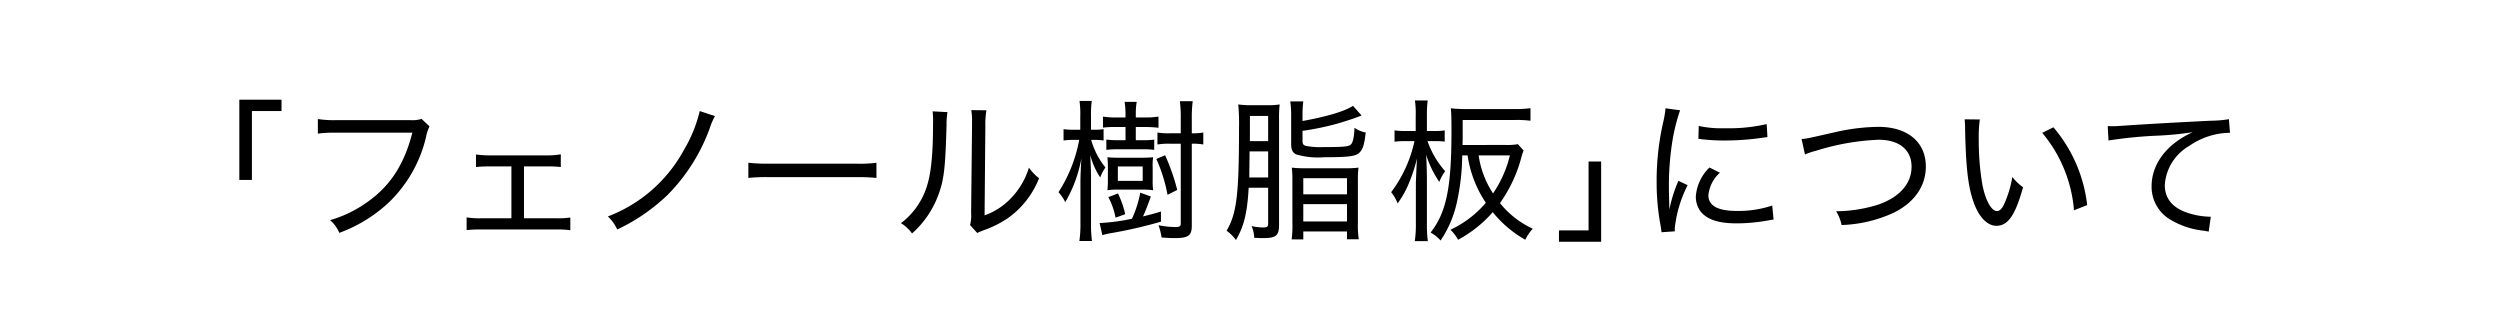<svg xmlns="http://www.w3.org/2000/svg" width="326" height="43" viewBox="0 0 326 43">
  <g id="グループ_368" data-name="グループ 368" transform="translate(-473 -102)">
    <g id="グループ_329" data-name="グループ 329" transform="translate(-1224.163 239.852)">
      <path id="パス_1240" data-name="パス 1240" d="M376.835,83.61V73.148h5.5v1.48h-3.861V83.61Z" transform="translate(1351.537 -198)"/>
      <path id="パス_1241" data-name="パス 1241" d="M401.636,76.629a5.192,5.192,0,0,0-.44,1.32,17.316,17.316,0,0,1-5,8.722,19.063,19.063,0,0,1-6.322,3.841,4.65,4.65,0,0,0-1.2-1.66,15.6,15.6,0,0,0,4.481-2.1c3.221-2.141,5.141-5,6.241-9.3h-9.882a15.951,15.951,0,0,0-2.44.12v-1.9a13.877,13.877,0,0,0,2.48.14h9.522a4,4,0,0,0,1.521-.16Z" transform="translate(1351.537 -198)"/>
      <path id="パス_1242" data-name="パス 1242" d="M413.954,88.611h4.121a11.684,11.684,0,0,0,1.921-.1v1.661a11.991,11.991,0,0,0-1.921-.1h-9.682a15.457,15.457,0,0,0-1.92.081V88.491a10.064,10.064,0,0,0,1.9.12h3.941V81.85h-2.721a16.179,16.179,0,0,0-1.9.08V80.289a12.266,12.266,0,0,0,1.9.12h7.262a9.827,9.827,0,0,0,1.9-.14V81.93a14.174,14.174,0,0,0-1.88-.08h-2.921Z" transform="translate(1351.537 -198)"/>
      <path id="パス_1243" data-name="パス 1243" d="M438.856,75.289a8.668,8.668,0,0,0-.7,1.64,24.013,24.013,0,0,1-5.461,8.622,24.509,24.509,0,0,1-6.582,4.521,5.557,5.557,0,0,0-1.22-1.7,18.914,18.914,0,0,0,9.9-8.642,18.254,18.254,0,0,0,2.081-5.1Z" transform="translate(1351.537 -198)"/>
      <path id="パス_1244" data-name="パス 1244" d="M443.212,81.37a21.826,21.826,0,0,0,2.761.12h11.242a16.38,16.38,0,0,0,2.7-.12v1.98a23.385,23.385,0,0,0-2.721-.1h-11.2a21.868,21.868,0,0,0-2.781.1Z" transform="translate(1351.537 -198)"/>
      <path id="パス_1245" data-name="パス 1245" d="M469.175,74.768a10.394,10.394,0,0,0-.12,1.76c-.16,5.542-.32,7-1.06,9.022a12.437,12.437,0,0,1-3.441,5.041,4.836,4.836,0,0,0-1.441-1.34,9.612,9.612,0,0,0,3.3-4.581c.62-1.76.881-4.321.881-8.421a9.99,9.99,0,0,0-.06-1.581Zm5.081-.24a11.539,11.539,0,0,0-.14,2.081l-.1,11.622a8.811,8.811,0,0,0,3.521-2.321,9.77,9.77,0,0,0,2.26-3.9,6.593,6.593,0,0,0,1.32,1.381A11.485,11.485,0,0,1,477,88.631a13.783,13.783,0,0,1-2.821,1.44c-.24.081-.44.161-.64.241a3.52,3.52,0,0,0-.48.219l-.941-1.04a4.659,4.659,0,0,0,.141-1.58l.12-11.322v-.44a8.51,8.51,0,0,0-.1-1.641Z" transform="translate(1351.537 -198)"/>
      <path id="パス_1246" data-name="パス 1246" d="M486.493,75.389a12.419,12.419,0,0,0-.1-2.081h1.6a13.516,13.516,0,0,0-.1,2.061v1.7h.4a7.446,7.446,0,0,0,1.241-.08v1.48a7.247,7.247,0,0,0-1.2-.08h-.42a10.1,10.1,0,0,0,1.861,3.6,5.785,5.785,0,0,0-.68,1.3,9.768,9.768,0,0,1-1.3-2.92c.02.38.02.38.06,1.3.02.34.04,1.1.04,1.481v6.061a17.467,17.467,0,0,0,.12,2.36h-1.64a14.707,14.707,0,0,0,.14-2.36V83.931c0-.74.04-1.681.12-3.121a17.327,17.327,0,0,1-2.1,5.7,5.423,5.423,0,0,0-.881-1.3,18.929,18.929,0,0,0,2.7-6.822h-.62a9.932,9.932,0,0,0-1.421.08v-1.48a9.2,9.2,0,0,0,1.441.08h.74Zm2.521,13.843a25.8,25.8,0,0,0,4.22-.56,14.031,14.031,0,0,0,1.081-3.4l1.38.5c-.32.94-.74,1.981-1.02,2.6.86-.22,1.22-.3,2.34-.64v1.32a59.719,59.719,0,0,1-6.761,1.54c-.36.08-.62.14-.881.22Zm5.561-10.8a10.774,10.774,0,0,0,1.56-.08V79.69a12.211,12.211,0,0,0-1.58-.08h-3.021a13.007,13.007,0,0,0-1.64.08V78.349a11.953,11.953,0,0,0,1.6.08h.9v-1.72h-1.22a12.62,12.62,0,0,0-1.721.08v-1.44a10.268,10.268,0,0,0,1.7.12h1.24v-.44a10.012,10.012,0,0,0-.12-1.6h1.58a9.5,9.5,0,0,0-.119,1.6v.44h1.26a10.425,10.425,0,0,0,1.7-.12v1.46a14.685,14.685,0,0,0-1.7-.1h-1.26v1.72Zm1.36,5.121a9.536,9.536,0,0,0,.06,1.4,9.909,9.909,0,0,0-1.42-.08h-3.121a9.222,9.222,0,0,0-1.42.08,13.62,13.62,0,0,0,.06-1.4v-1.5a13.888,13.888,0,0,0-.06-1.4,12.931,12.931,0,0,0,1.38.06h3.221a13.6,13.6,0,0,0,1.36-.06,7.485,7.485,0,0,0-.06,1.38Zm-4.841,4.981a9.234,9.234,0,0,0-.94-2.68l1.26-.48a12.7,12.7,0,0,1,.94,2.7Zm.3-4.8h3.241v-1.88h-3.241Zm6.481,1.82a20.8,20.8,0,0,0-1.46-4.681l1.141-.48a26.589,26.589,0,0,1,1.58,4.521Zm3.161,4.041c0,1.28-.46,1.6-2.22,1.6-.521,0-1-.02-1.721-.08a8.147,8.147,0,0,0-.4-1.6,11.46,11.46,0,0,0,2.161.24c.6,0,.74-.1.74-.48V78.889h-1.44a8.95,8.95,0,0,0-1.6.1v-1.56a8.422,8.422,0,0,0,1.6.1h1.44v-1.96a15.026,15.026,0,0,0-.12-2.221h1.68a17.011,17.011,0,0,0-.12,2.221v1.96a7.651,7.651,0,0,0,1.5-.1v1.56a7.407,7.407,0,0,0-1.5-.1Z" transform="translate(1351.537 -198)"/>
      <path id="パス_1247" data-name="パス 1247" d="M508.453,84.63c-.18,3.281-.62,5.041-1.66,6.822a5.4,5.4,0,0,0-1.22-1.22c1.32-2.241,1.62-4.682,1.62-13.324a27.112,27.112,0,0,0-.1-3.14,12.419,12.419,0,0,0,1.841.1h1.92a9.719,9.719,0,0,0,1.64-.1,15.771,15.771,0,0,0-.08,1.98V89.471c0,1.381-.38,1.721-2.02,1.721-.36,0-.6,0-1.221-.041a4.094,4.094,0,0,0-.34-1.52,7.581,7.581,0,0,0,1.5.18c.541,0,.661-.1.661-.56V84.63Zm2.541-1.34v-3.4h-2.421l-.04,3.4Zm0-8.022h-2.38v3.281h2.38Zm4.481.66c3.2-.58,5.541-1.28,6.581-1.98l1.12,1.26-.42.16c-.66.26-2.14.741-2.96.96a35.014,35.014,0,0,1-4.321.881v1.34c0,.36.1.52.42.62a9.851,9.851,0,0,0,2.26.16c2.6,0,3.321-.06,3.6-.32.28-.24.44-.9.5-2.2a3.776,3.776,0,0,0,1.46.62c-.179,1.56-.36,2.14-.779,2.58-.461.52-1.4.641-4.622.641a10,10,0,0,1-3.7-.381c-.461-.26-.62-.6-.62-1.4V75.308a12.3,12.3,0,0,0-.12-1.94h1.7a14.539,14.539,0,0,0-.1,1.86Zm-1.321,7.7a11.924,11.924,0,0,0-.08-1.621,13.441,13.441,0,0,0,1.781.08h5.161a12.7,12.7,0,0,0,1.76-.08,11.554,11.554,0,0,0-.08,1.621v5.7a10.973,10.973,0,0,0,.12,2.021h-1.54v-1.02h-5.7v1.04h-1.52a12.781,12.781,0,0,0,.1-2.021Zm1.421,1.86h5.7v-2.1h-5.7Zm0,3.541h5.7V86.77h-5.7Z" transform="translate(1351.537 -198)"/>
      <path id="パス_1248" data-name="パス 1248" d="M530.233,75.309a12.135,12.135,0,0,0-.1-2.061h1.661a15.96,15.96,0,0,0-.1,2.041v1.94h1.04a7.344,7.344,0,0,0,1.28-.08V78.61a10.674,10.674,0,0,0-1.2-.06h-1.04a11.733,11.733,0,0,0,2.3,3.921,5.658,5.658,0,0,0-.76,1.4,13.275,13.275,0,0,1-1.72-3.541c.06.86.1,2.46.1,3.181v5.721a17.487,17.487,0,0,0,.12,2.361h-1.7a14.726,14.726,0,0,0,.14-2.361V83.991c0-.08.04-1.141.14-3.161a21.263,21.263,0,0,1-1.18,3.521,12.266,12.266,0,0,1-1.34,2.32,5.252,5.252,0,0,0-.84-1.46,17.06,17.06,0,0,0,3.04-6.661h-1.14a9.8,9.8,0,0,0-1.46.08V77.149a8.979,8.979,0,0,0,1.46.08h1.3ZM541.9,79.05a8.114,8.114,0,0,0,1.66-.1l.74.82a8.651,8.651,0,0,0-.3.94,18.294,18.294,0,0,1-2.78,5.921,11.864,11.864,0,0,0,4.281,3.341,6.1,6.1,0,0,0-.98,1.44,14.678,14.678,0,0,1-4.242-3.6,15.949,15.949,0,0,1-4.521,3.6,4.905,4.905,0,0,0-1-1.3,13.628,13.628,0,0,0,4.621-3.521,14.973,14.973,0,0,1-2.38-6.181h-.7a29.35,29.35,0,0,1-.7,6.141,14.473,14.473,0,0,1-2.121,4.962,4.788,4.788,0,0,0-1.3-1.041,10.372,10.372,0,0,0,1.82-3.6c.64-2.14.9-4.981.9-9.7,0-1.68-.02-2.1-.08-2.9a19.043,19.043,0,0,0,2.181.1h6.161a14.711,14.711,0,0,0,2.041-.119v1.64a13.622,13.622,0,0,0-2-.1h-6.842v1.94c0,.46,0,.721-.02,1.321Zm-3.461,1.36a12.222,12.222,0,0,0,1.88,4.961,15.261,15.261,0,0,0,2.2-4.961Z" transform="translate(1351.537 -198)"/>
      <path id="パス_1249" data-name="パス 1249" d="M554.414,81.21V91.672h-5.5v-1.48h3.861V81.21Z" transform="translate(1351.537 -198)"/>
      <path id="パス_1250" data-name="パス 1250" d="M563.333,87.391a17.359,17.359,0,0,1,1.16-3.66l1.2.56a16.252,16.252,0,0,0-1.681,5.641,2.983,2.983,0,0,0,.02.38l-1.74.12c-.04-.32-.06-.44-.12-.84a30.226,30.226,0,0,1-.52-5.7,34.338,34.338,0,0,1,.88-7.922,12.273,12.273,0,0,0,.28-1.7l1.9.259a24.255,24.255,0,0,0-1,3.981,36.972,36.972,0,0,0-.461,6.122c0,.4.02,1.36.04,1.9,0,.44.02.52.02.86ZM569.9,82.67a4.543,4.543,0,0,0-1.5,2.941c0,1.36,1.24,2.041,3.661,2.041a13.863,13.863,0,0,0,4.661-.7l.18,1.821c-.26.04-.3.04-.72.12a22.889,22.889,0,0,1-4.121.38c-2.36,0-3.86-.5-4.7-1.58a3.231,3.231,0,0,1-.6-1.921,5.844,5.844,0,0,1,1.78-3.781Zm-2.761-6.1a13.823,13.823,0,0,0,3.381.3,22.159,22.159,0,0,0,5.481-.54l.1,1.7c-.06,0-.52.061-1.38.18a34.584,34.584,0,0,1-4.261.26,24.089,24.089,0,0,1-2.681-.14,2.469,2.469,0,0,1-.36-.04c-.12-.02-.16-.02-.32-.04Z" transform="translate(1351.537 -198)"/>
      <path id="パス_1251" data-name="パス 1251" d="M580.553,78.269c.561-.02.561-.02,4.261-.86a26.516,26.516,0,0,1,5.741-.72c3.821,0,6.2,1.98,6.2,5.181,0,2.561-1.52,4.721-4.241,6.041a17.563,17.563,0,0,1-6.742,1.581,5.489,5.489,0,0,0-.72-1.8,18.307,18.307,0,0,0,5.481-.86c2.8-.96,4.361-2.741,4.361-4.961,0-2.181-1.62-3.5-4.28-3.5a31.1,31.1,0,0,0-8.123,1.421,9.515,9.515,0,0,0-1.5.5Z" transform="translate(1351.537 -198)"/>
      <path id="パス_1252" data-name="パス 1252" d="M603.794,75.728a16.672,16.672,0,0,0-.14,2.521,35.039,35.039,0,0,0,.48,6.021c.42,2.061,1.18,3.4,1.9,3.4.341,0,.68-.32.961-.96a14.568,14.568,0,0,0,1.04-3.481,6.871,6.871,0,0,0,1.4,1.34c-1.02,3.641-1.96,5.022-3.48,5.022-1.221,0-2.341-1.2-3.021-3.221-.681-2-.96-4.461-1.06-9.462a11.7,11.7,0,0,0-.061-1.2Zm9.6,1.021a18.917,18.917,0,0,1,4.4,10.142l-1.72.68a17.958,17.958,0,0,0-4.141-10.1Z" transform="translate(1351.537 -198)"/>
      <path id="パス_1253" data-name="パス 1253" d="M620.473,76.589c.42.02.6.02.72.02.28,0,.54-.02,1.16-.06,2.8-.2,8.282-.5,11.583-.66a14.524,14.524,0,0,0,2.34-.2l.14,1.78h-.239a9.5,9.5,0,0,0-5.1,1.721,6.363,6.363,0,0,0-3.161,5.081c0,1.76,1,2.98,3,3.64a10,10,0,0,0,3,.5l-.28,1.941c-.24-.06-.32-.06-.64-.12a10.681,10.681,0,0,1-4.421-1.48,4.978,4.978,0,0,1-2.381-4.321c0-2.9,1.981-5.522,5.362-7.042a43.384,43.384,0,0,1-4.4.44,56.206,56.206,0,0,0-6.582.64Z" transform="translate(1351.537 -198)"/>
    </g>
    <rect id="長方形_119" data-name="長方形 119" width="326" height="43" transform="translate(473 102)" fill="rgba(255,255,255,0)"/>
  </g>
</svg>
